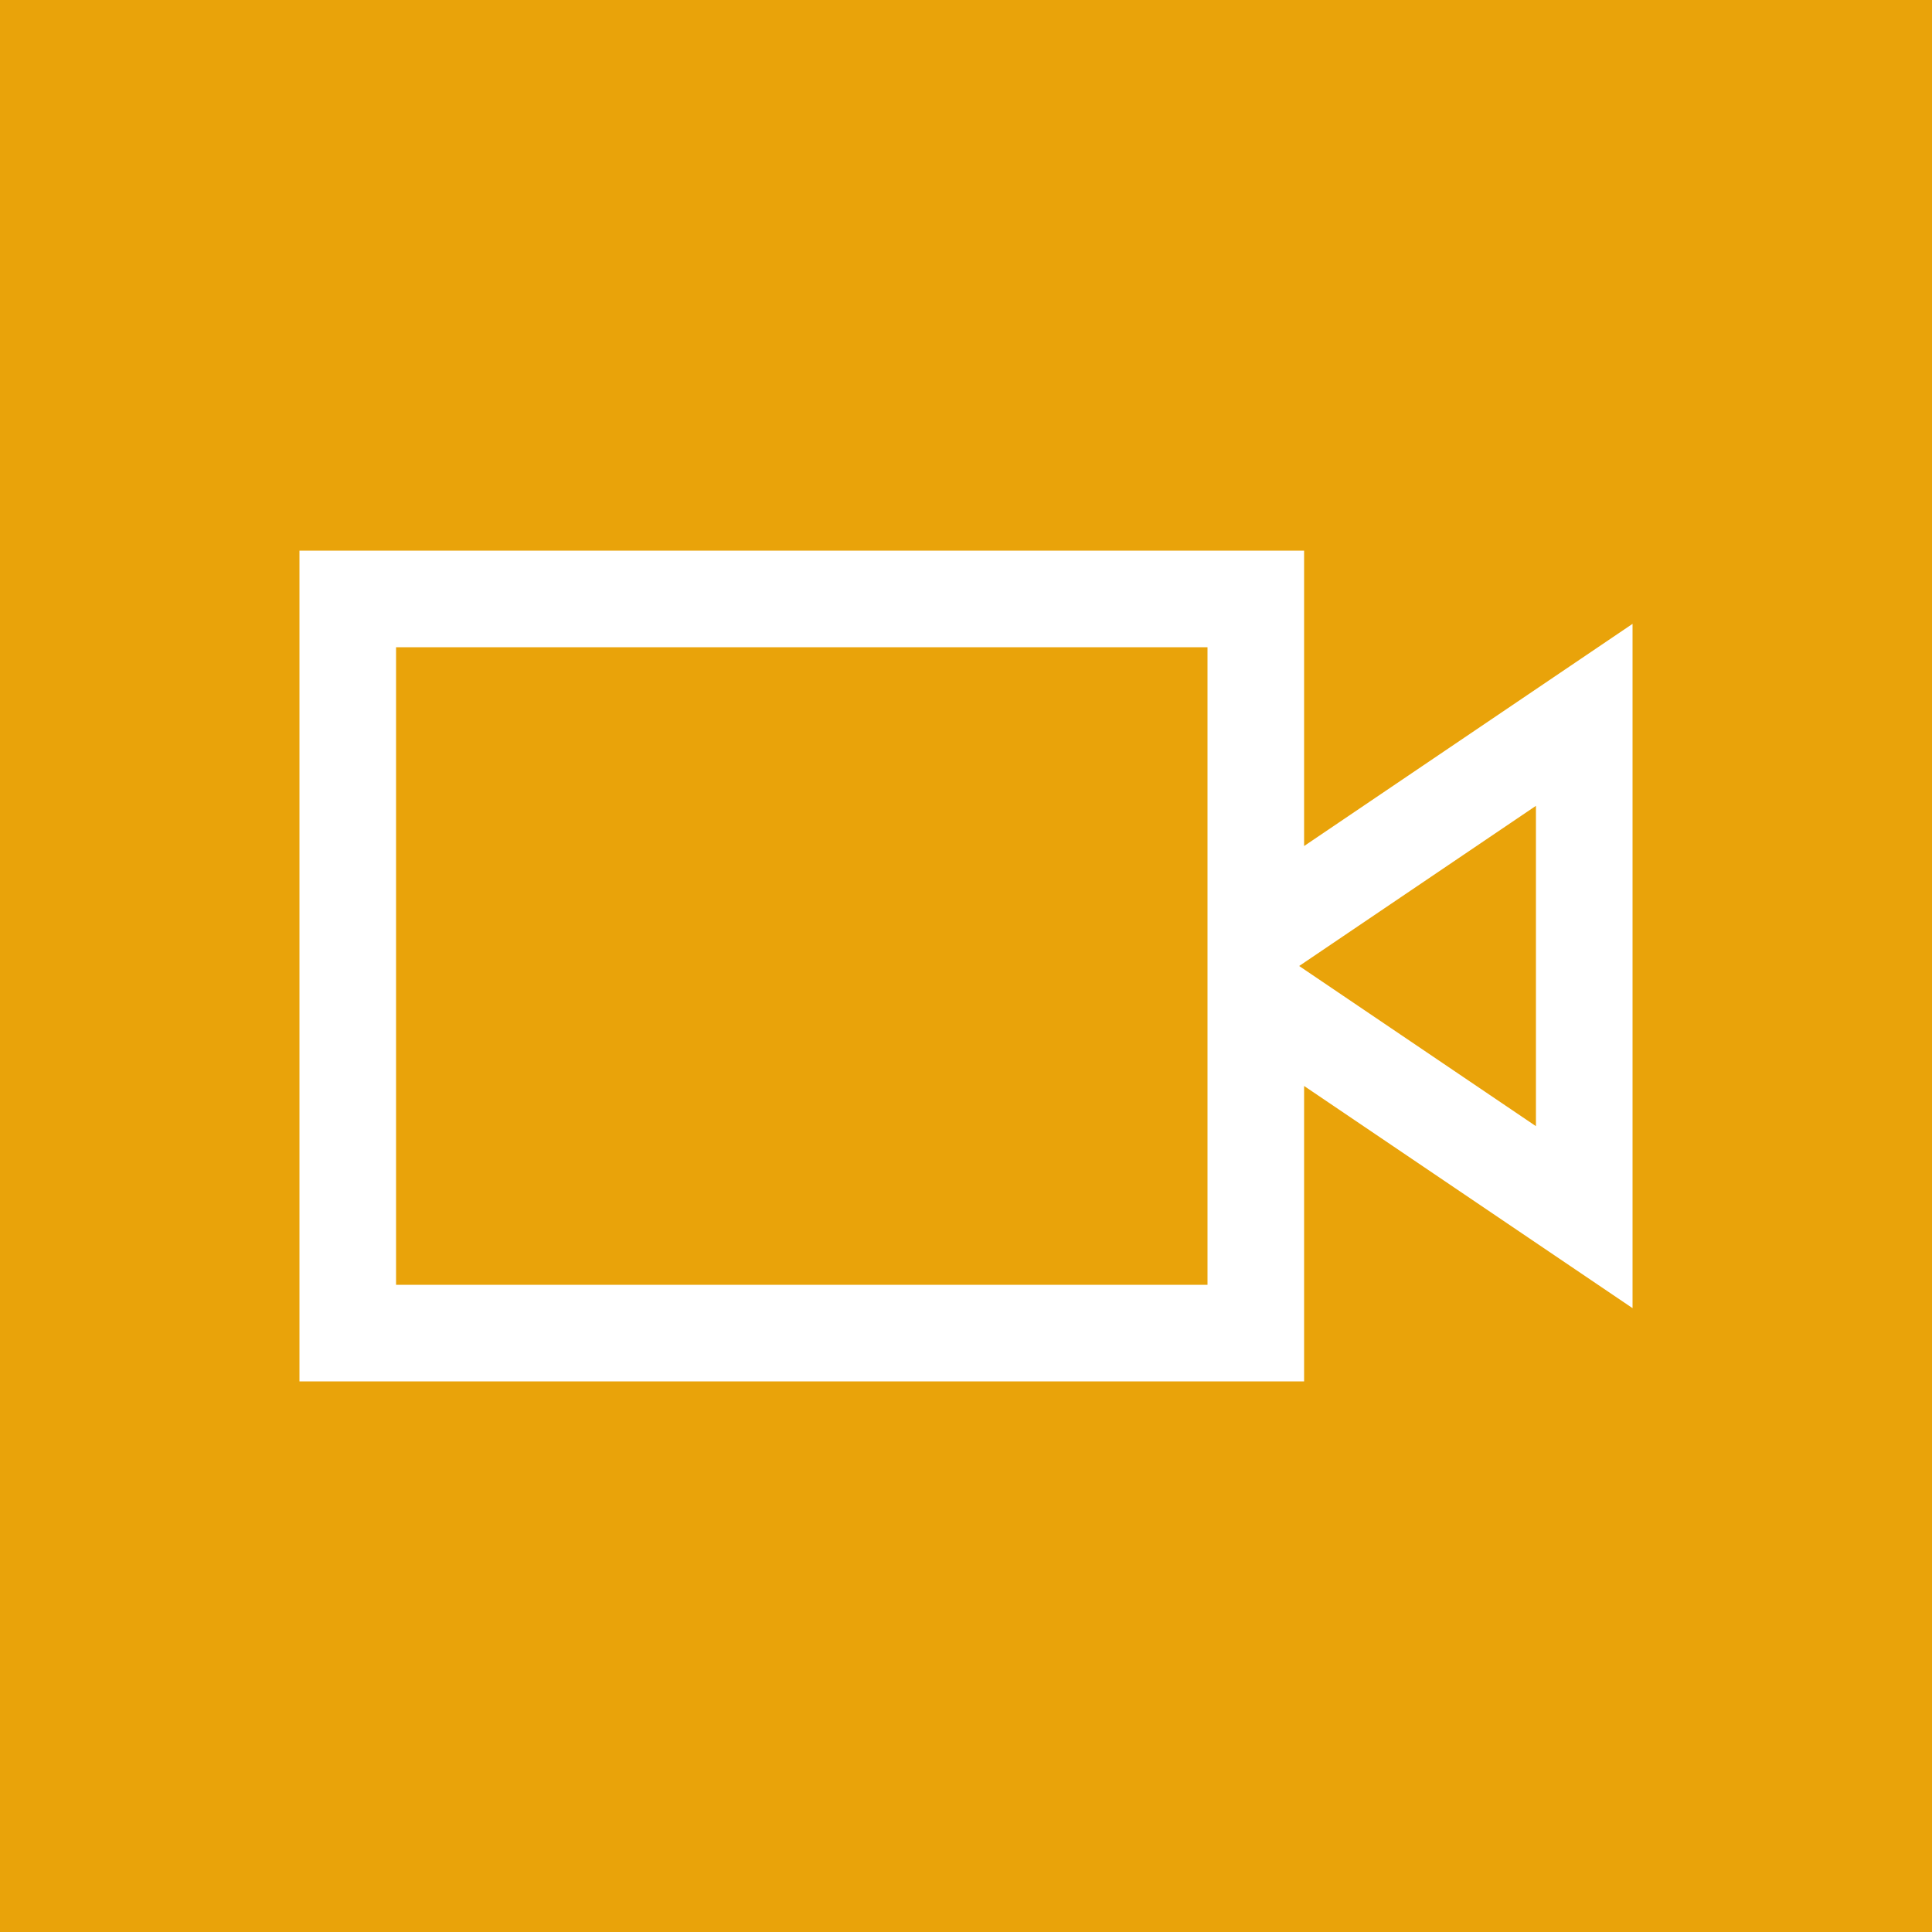 <?xml version="1.0" encoding="UTF-8"?> <!-- Generator: Adobe Illustrator 26.4.1, SVG Export Plug-In . SVG Version: 6.00 Build 0) --> <svg xmlns="http://www.w3.org/2000/svg" xmlns:xlink="http://www.w3.org/1999/xlink" version="1.1" id="Layer_1" x="0px" y="0px" viewBox="0 0 20 20" style="enable-background:new 0 0 20 20;" xml:space="preserve"> <style type="text/css"> .st0{fill:#E9A30A;} .st1{fill:none;stroke:#FFFFFF;} </style> <rect x="-0.2" y="-0.3" class="st0" width="20.5" height="20.5"></rect> <polygon class="st1" points="16.4,7.4 16.4,12.6 13,10.3 13,13.8 3.6,13.8 3.6,6.2 13,6.2 13,9.7 "></polygon> </svg> 